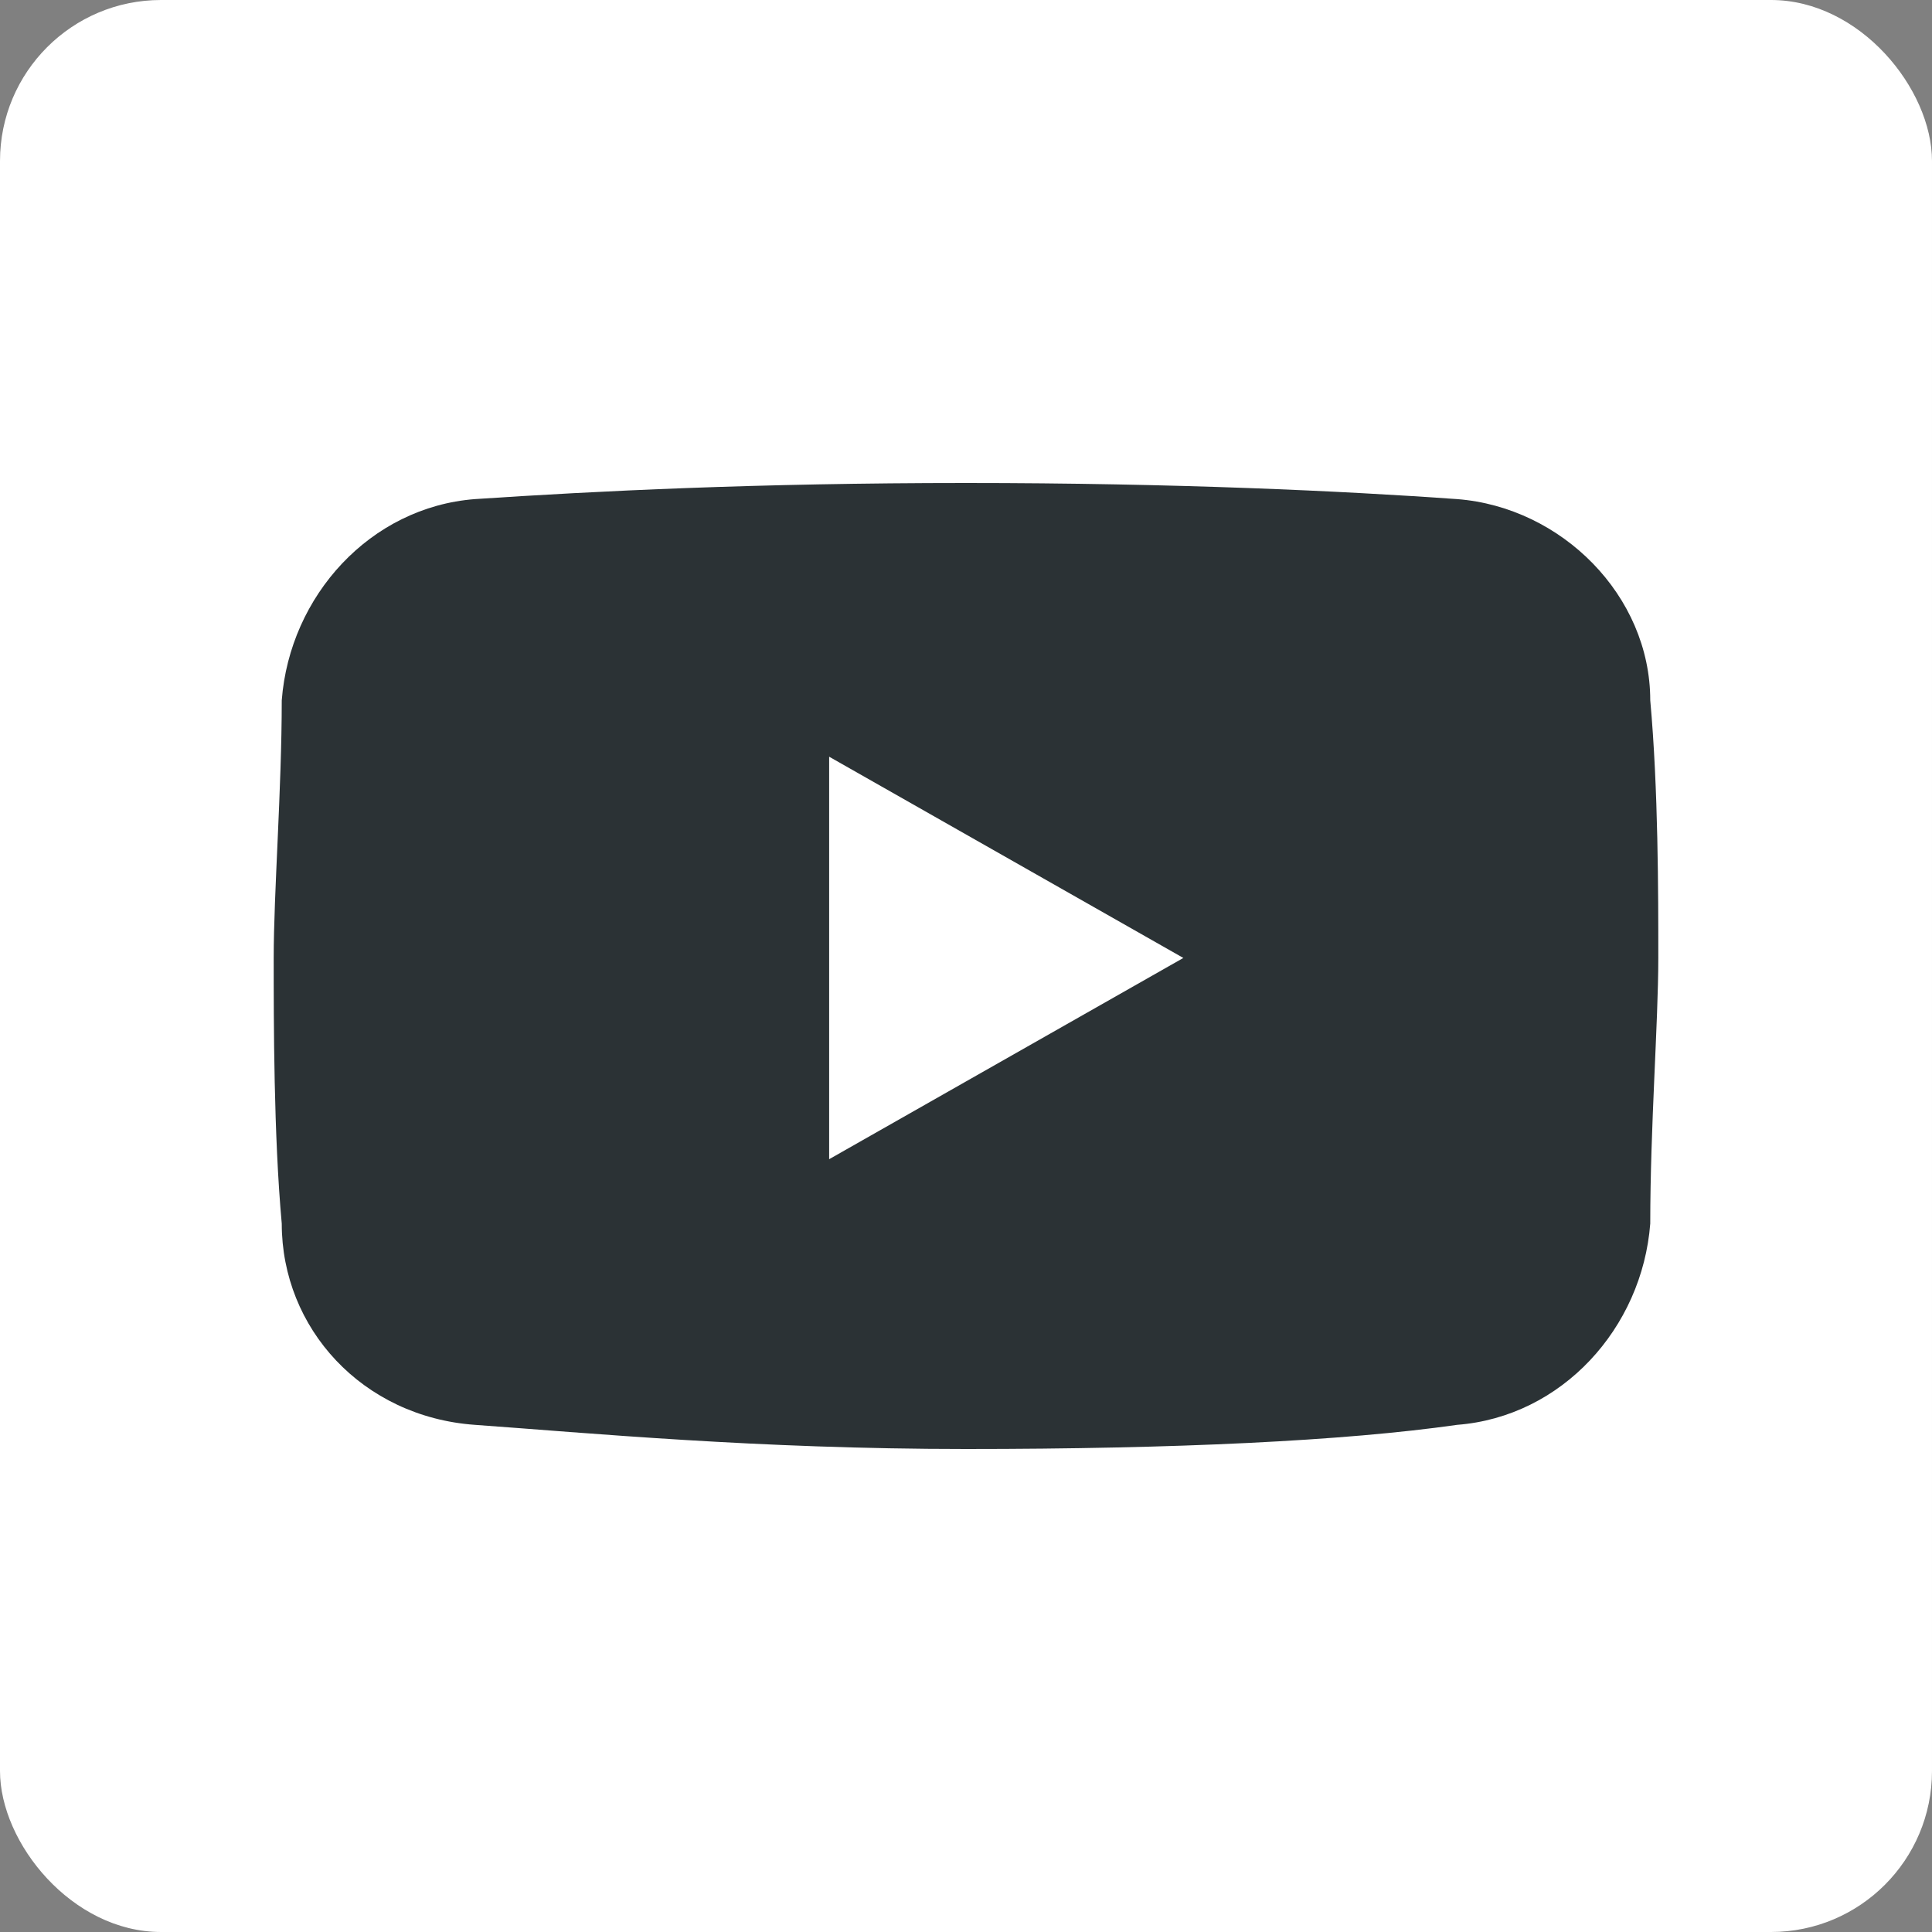 <?xml version="1.0" encoding="UTF-8"?>
<svg xmlns="http://www.w3.org/2000/svg" width="24" height="24" version="1.1" viewBox="0 0 24 24">
  <rect x="0" y="0" width="24" height="24" fill="#808080" stroke="none"/>
  <defs>
    <style>
      .cls-1 {
        fill: #fff;
      }

      .cls-2 {
        fill-rule: evenodd;
      }

      .cls-2, .cls-3 {
        fill: #2b3235;
      }

      .cls-3 {
        display: none;
      }
    </style>
  </defs>
  <!-- Generator: Adobe Illustrator 28.7.1, SVG Export Plug-In . SVG Version: 1.2.0 Build 142)  -->
  <g>
    <g id="Calque_1">
      <rect class="cls-1" width="24" height="24" rx="2" ry="2"/>
      <path class="cls-3" d="M12.7,18.2v-6h2l.3-2.4h-2.3v-1.5c0-.7.2-1.1,1.2-1.1h1.2v-2.1c-.6,0-1.2,0-1.8,0-1.8,0-3,1.1-3,3.1v1.7h-2v2.4h2v6h2.4,0Z"/>
      <path class="cls-2" d="M5.9,6.2c-1.3.1-2.3,1.2-2.4,2.5,0,1.1-.1,2.4-.1,3.2s0,2.2.1,3.3c0,1.3,1,2.4,2.4,2.5,1.4.1,3.5.3,6.1.3s4.7-.1,6.1-.3c1.3-.1,2.3-1.2,2.4-2.5,0-1.2.1-2.5.1-3.3s0-2.1-.1-3.2c0-1.3-1.1-2.4-2.4-2.5-1.4-.1-3.5-.2-6.1-.2s-4.6.1-6.1.2ZM10.3,9.4l4.4,2.5-4.4,2.5v-5.1Z"/>
    </g>
  </g>
</svg>